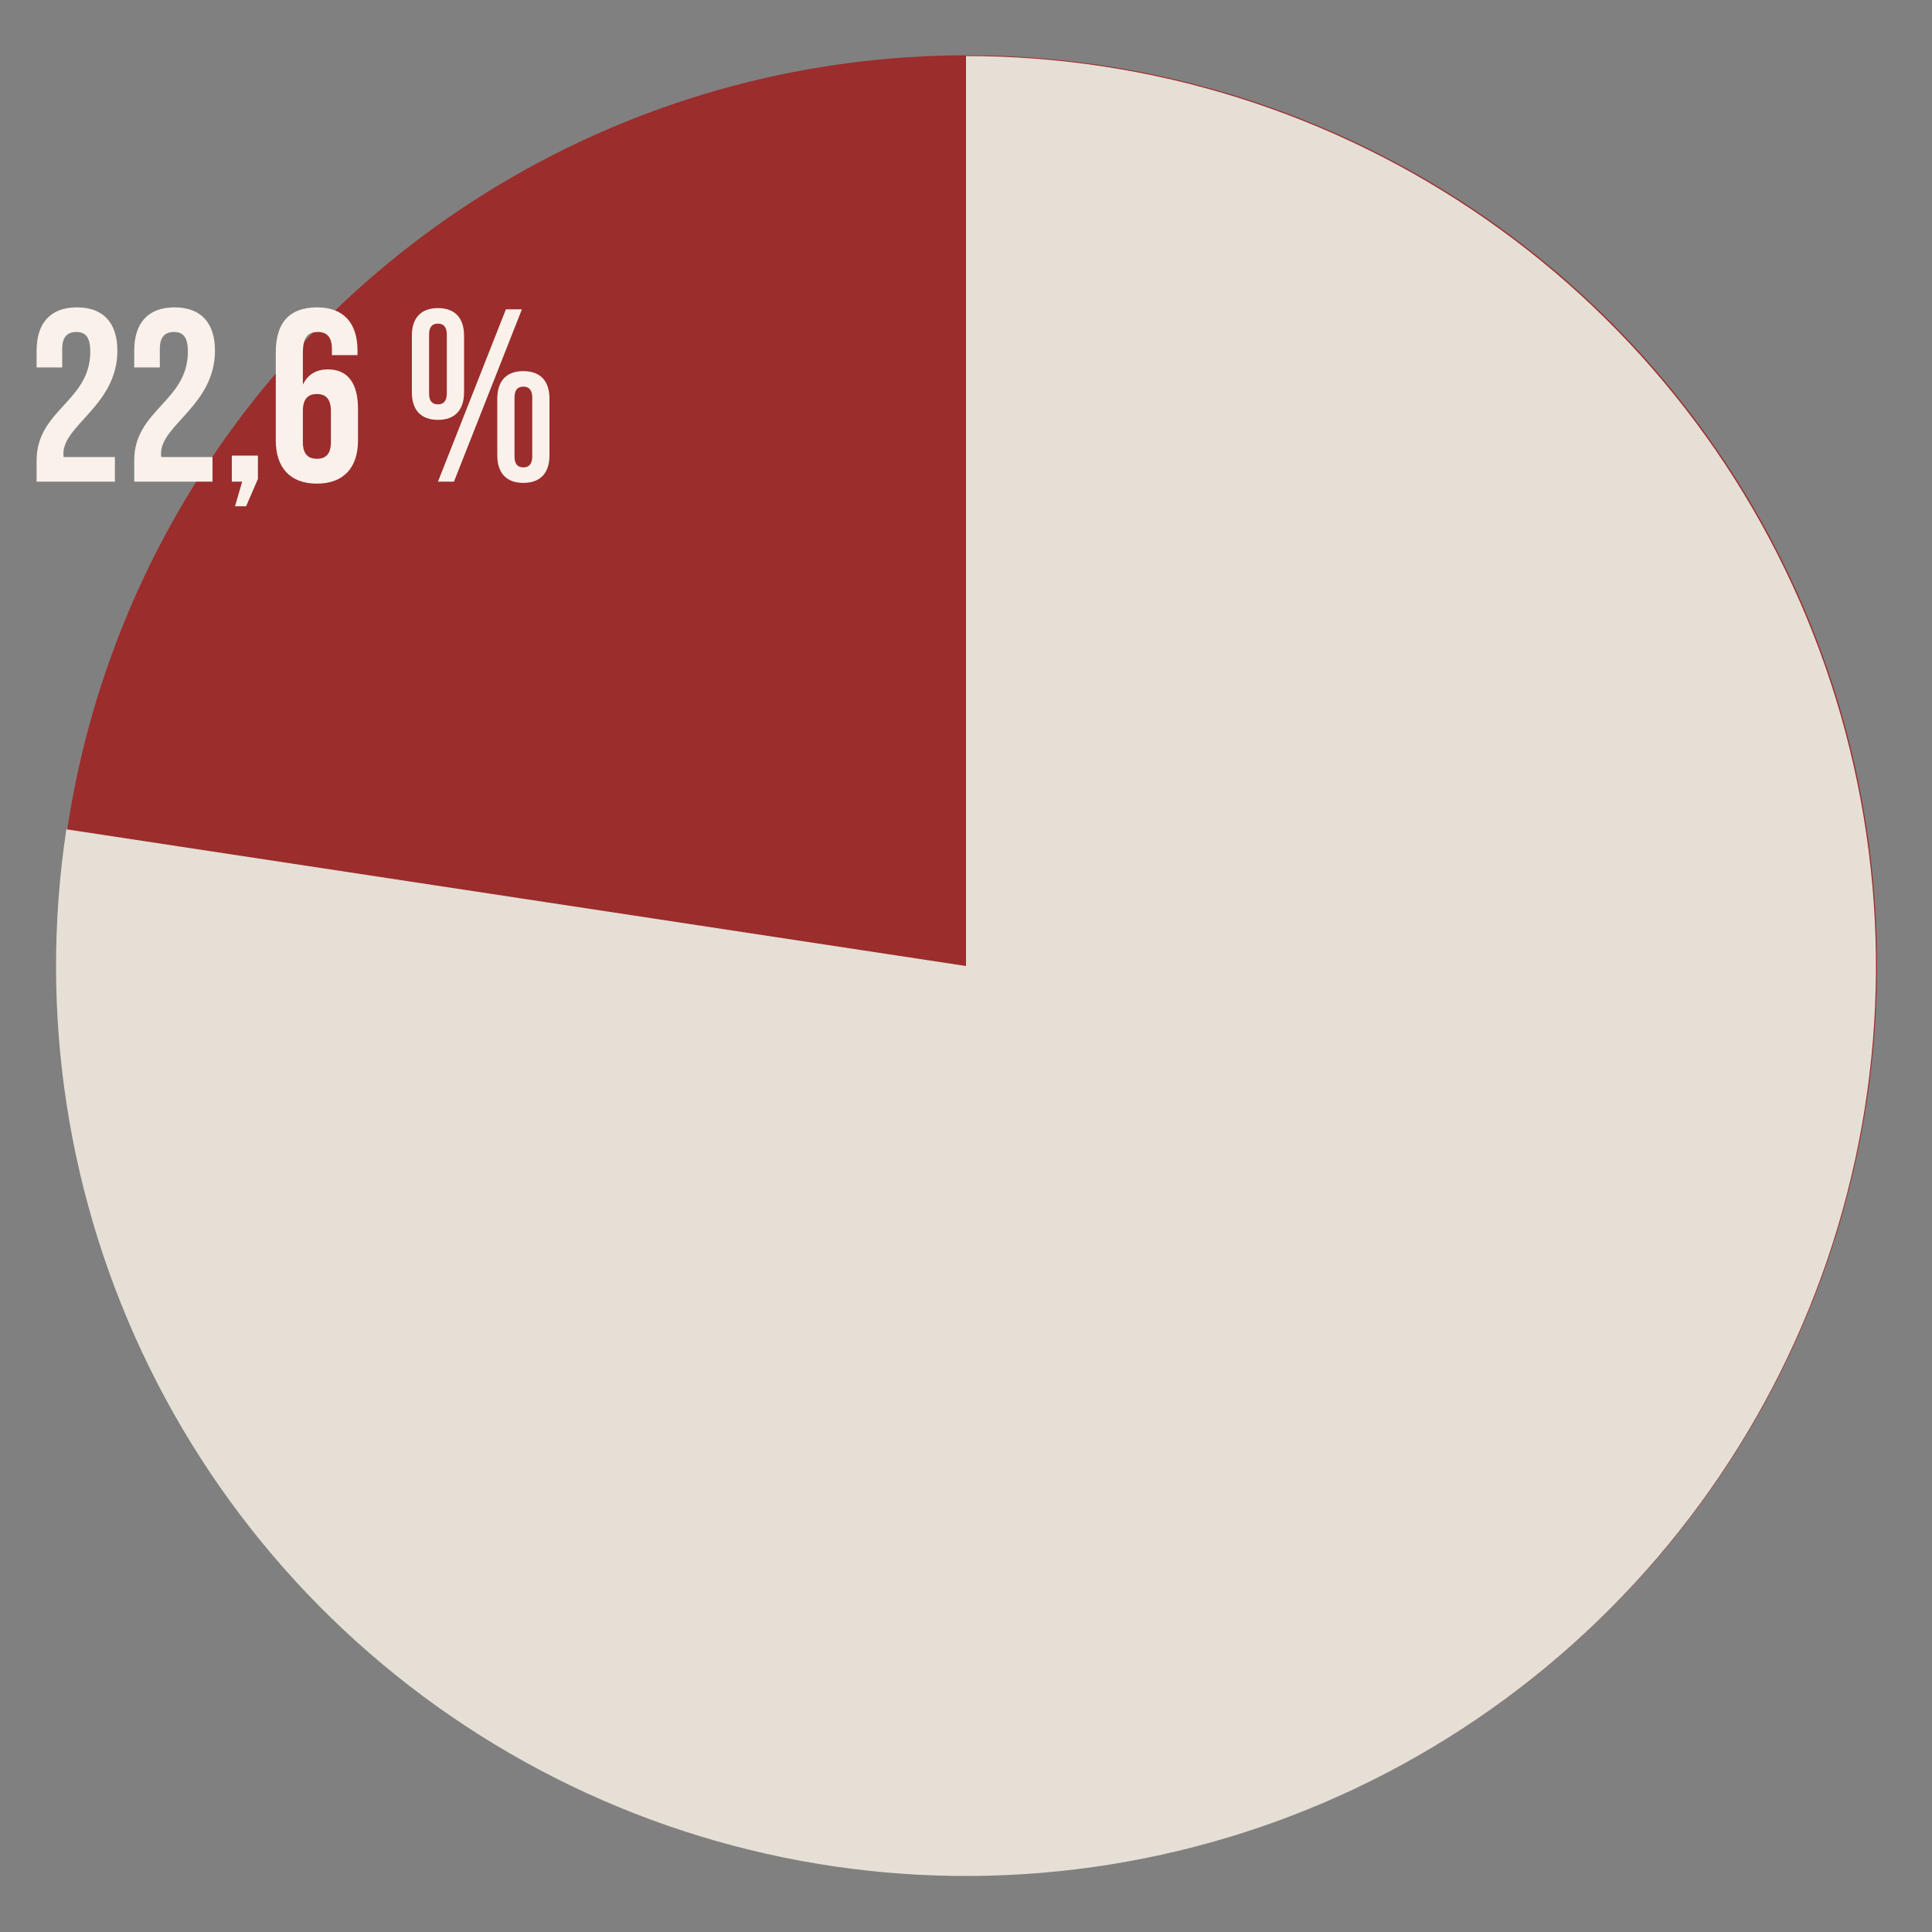 <svg width="361" height="361" viewBox="0 0 361 361" fill="none" xmlns="http://www.w3.org/2000/svg">
<rect x="0" y="0" width="361" height="361" fill="#808080" stroke="none"/>
<circle cx="180.692" cy="180.364" r="170.028" fill="#9B2D2C"/>
<path d="M180.502 10.472C215.223 10.472 249.112 21.102 277.613 40.933C306.114 60.764 327.861 88.845 339.93 121.401C351.998 153.957 353.811 189.428 345.123 223.045C336.435 256.662 317.664 286.813 291.333 309.446C265.002 332.078 232.373 346.107 197.832 349.646C163.292 353.185 128.496 346.064 98.122 329.242C67.748 312.419 43.253 286.701 27.929 255.544C12.604 224.388 7.186 189.286 12.402 154.959L180.502 180.502L180.502 10.472Z" fill="#E6DFD5"/>
<path d="M16.868 65.712C16.868 62.814 15.856 62.032 14.246 62.032C12.636 62.032 11.624 62.906 11.624 65.206V68.656H6.84V65.528C6.84 60.376 9.416 57.432 14.384 57.432C19.352 57.432 21.928 60.376 21.928 65.528C21.928 75.648 11.854 79.42 11.854 84.71C11.854 84.94 11.854 85.17 11.9 85.4H21.468V90H6.84V86.044C6.84 76.568 16.868 75.004 16.868 65.712ZM35.106 65.712C35.106 62.814 34.094 62.032 32.484 62.032C30.874 62.032 29.862 62.906 29.862 65.206V68.656H25.078V65.528C25.078 60.376 27.654 57.432 32.622 57.432C37.59 57.432 40.166 60.376 40.166 65.528C40.166 75.648 30.092 79.42 30.092 84.71C30.092 84.94 30.092 85.17 30.138 85.4H39.706V90H25.078V86.044C25.078 76.568 35.106 75.004 35.106 65.712ZM43.317 90V85.124H48.193V89.494L45.985 94.6H43.915L45.249 90H43.317ZM51.53 65.804C51.53 60.376 54.014 57.432 59.258 57.432C64.226 57.432 66.802 60.376 66.802 65.528V66.356H62.018V65.206C62.018 62.906 61.006 62.032 59.396 62.032C57.602 62.032 56.59 62.906 56.59 65.988V71.876C57.464 70.036 59.028 69.024 61.282 69.024C65.008 69.024 66.894 71.646 66.894 76.384V82.272C66.894 87.424 64.18 90.368 59.212 90.368C54.244 90.368 51.53 87.424 51.53 82.272V65.804ZM59.212 73.624C57.602 73.624 56.59 74.498 56.59 76.798V82.594C56.59 84.894 57.602 85.722 59.212 85.722C60.822 85.722 61.834 84.894 61.834 82.594V76.798C61.834 74.498 60.822 73.624 59.212 73.624ZM76.957 62.722C76.957 59.41 78.659 57.57 81.833 57.57C85.007 57.57 86.709 59.41 86.709 62.722V73.302C86.709 76.614 85.007 78.454 81.833 78.454C78.659 78.454 76.957 76.614 76.957 73.302V62.722ZM94.529 57.8H97.519L84.823 90H81.833L94.529 57.8ZM80.177 73.532C80.177 74.958 80.775 75.556 81.833 75.556C82.845 75.556 83.489 74.958 83.489 73.532V62.492C83.489 61.066 82.845 60.468 81.833 60.468C80.775 60.468 80.177 61.066 80.177 62.492V73.532ZM92.919 74.498C92.919 71.186 94.621 69.346 97.795 69.346C100.969 69.346 102.671 71.186 102.671 74.498V85.078C102.671 88.39 100.969 90.23 97.795 90.23C94.621 90.23 92.919 88.39 92.919 85.078V74.498ZM96.139 85.308C96.139 86.734 96.737 87.332 97.795 87.332C98.807 87.332 99.451 86.734 99.451 85.308V74.268C99.451 72.842 98.807 72.244 97.795 72.244C96.737 72.244 96.139 72.842 96.139 74.268V85.308Z" fill="#FAF1EB"/>
</svg>
